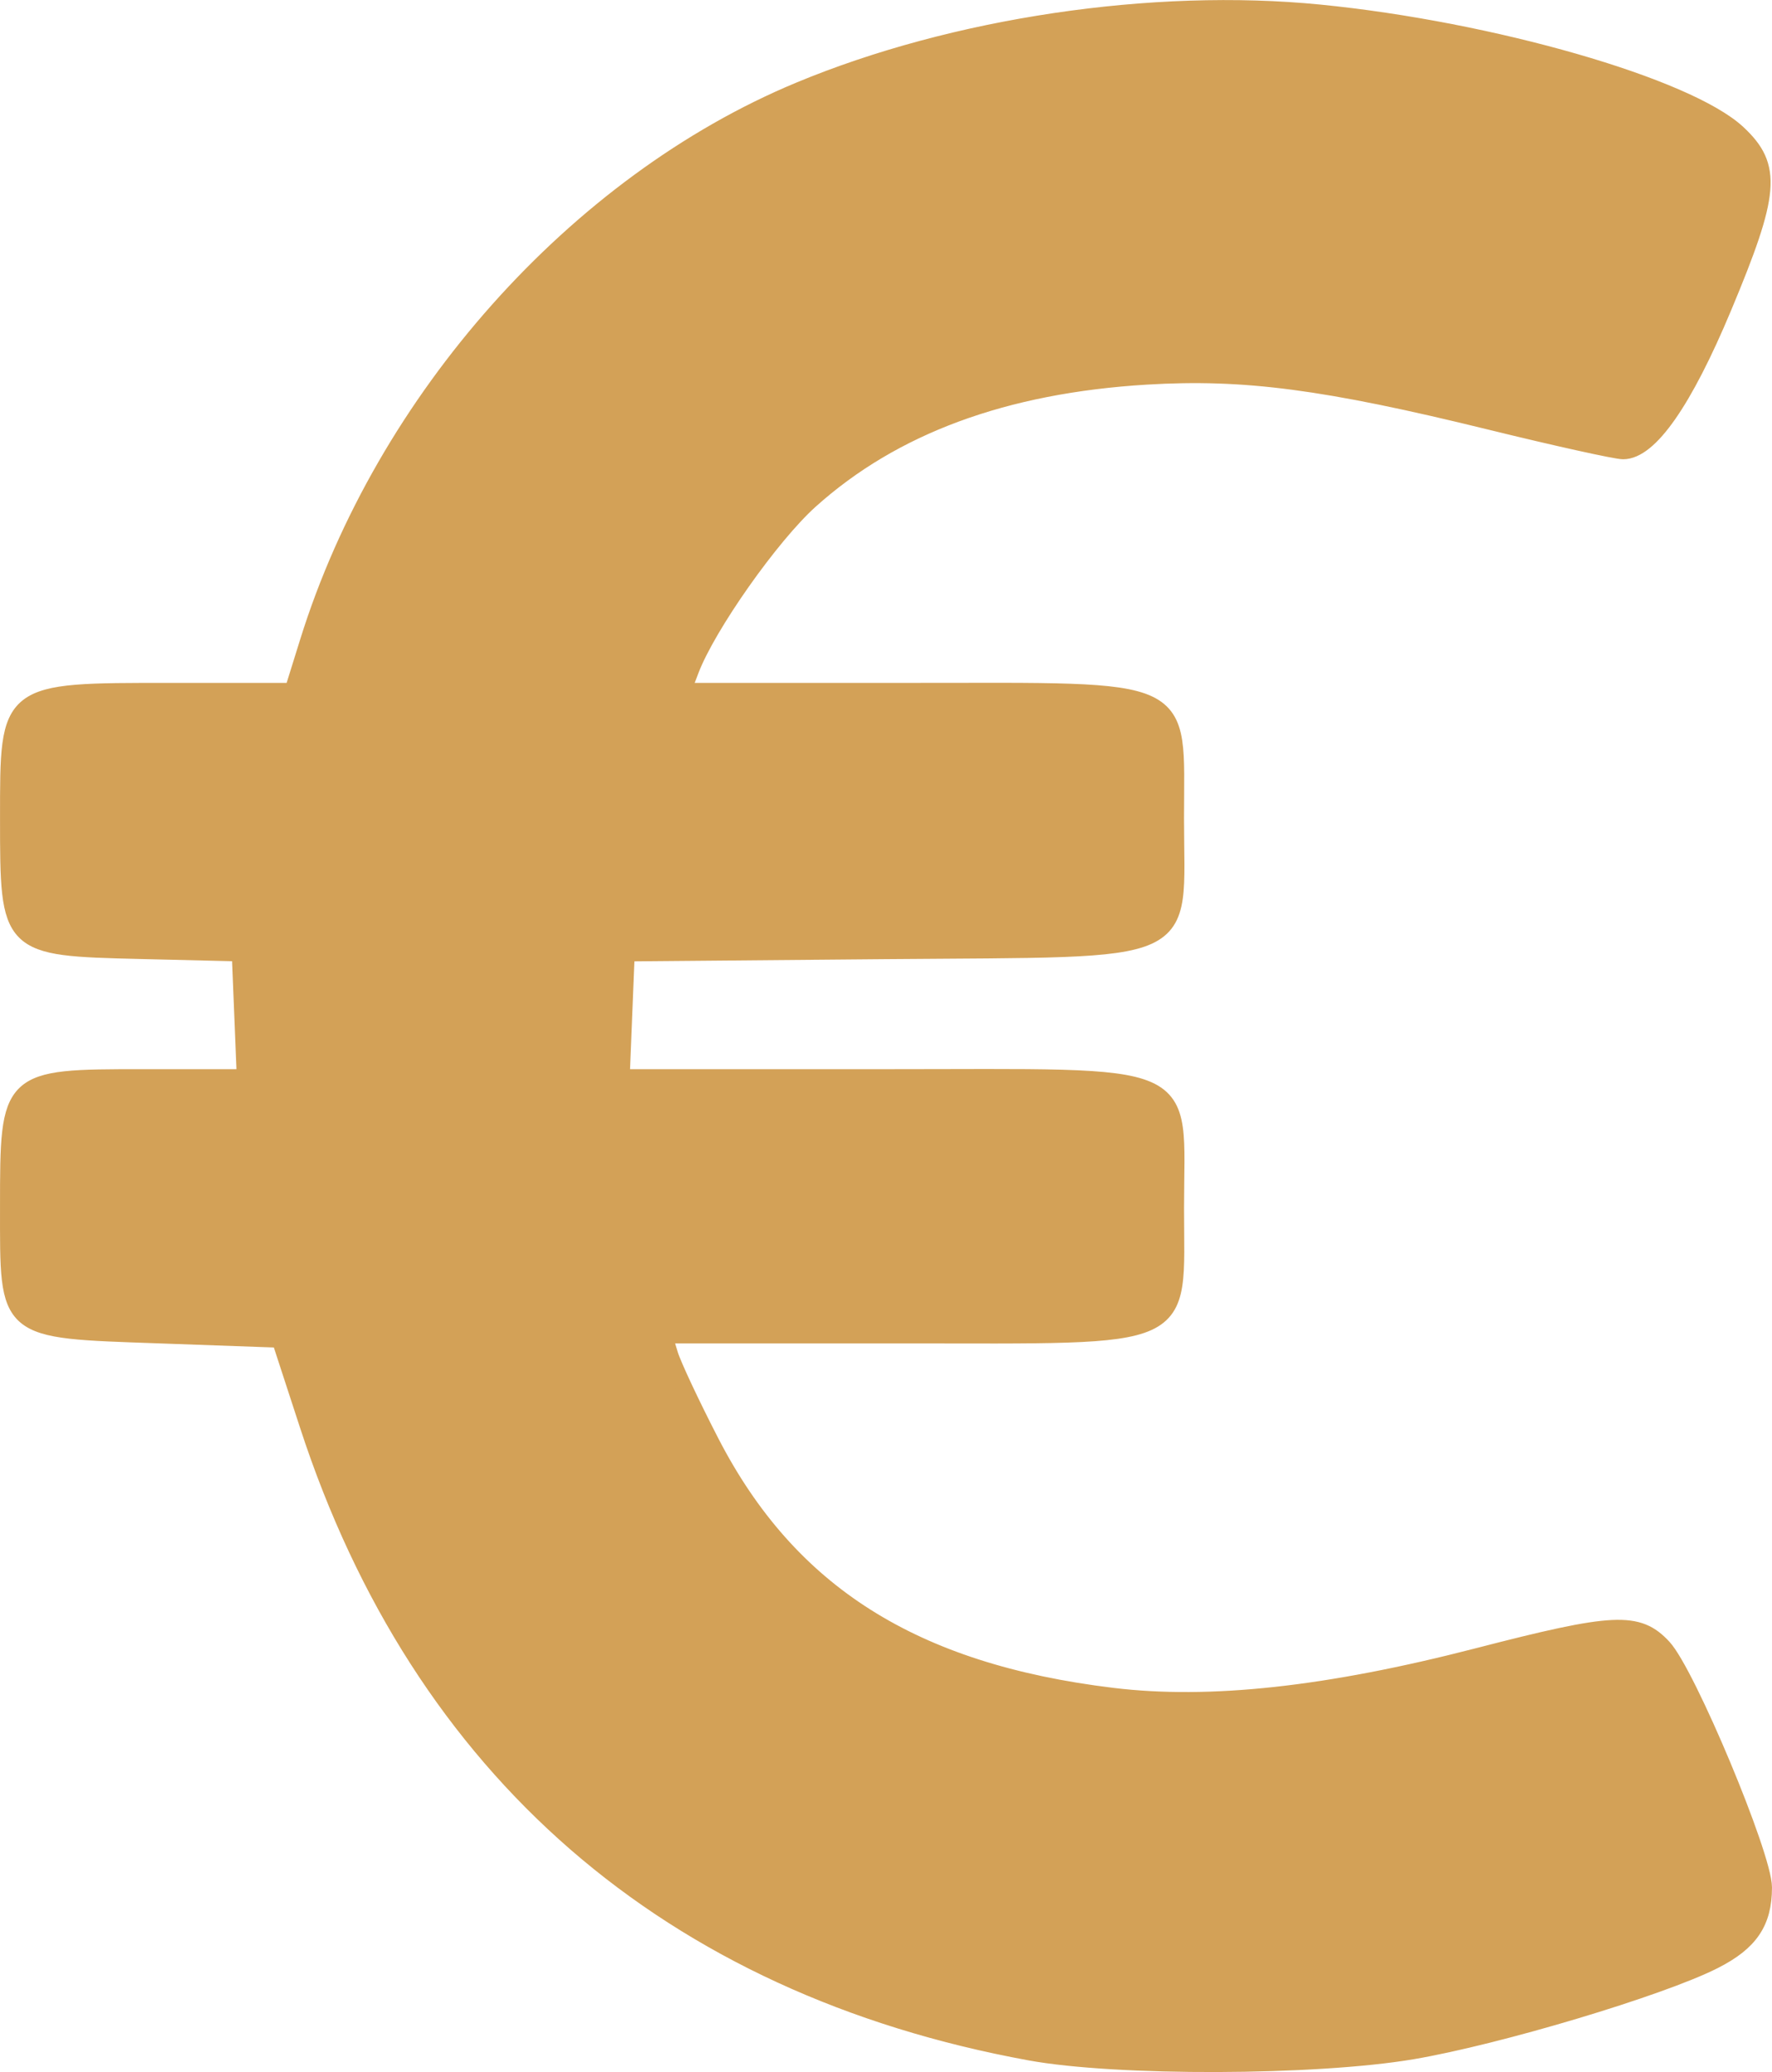 <?xml version="1.0" encoding="UTF-8"?>
<!-- Created with Inkscape (http://www.inkscape.org/) -->
<svg width="109.25mm" height="127.74mm" version="1.1" viewBox="0 0 109.25 127.74" xml:space="preserve" xmlns="http://www.w3.org/2000/svg"><g transform="translate(-32.4 -27.631)"><path d="m95.887 154.14c-22.227-4.072-37.562-17.391-44.498-38.649l-1.727-5.292-7.43-0.265c-9.559-0.34-9.316-0.134-9.316-7.901 0-7.957 0.018-7.974 8.307-7.974h6.291l-0.155-3.837-0.155-3.837-6.15-0.148c-8.123-0.196-8.137-0.21-8.137-8.156 0-7.912-0.098-7.835 10.016-7.835h7.518l0.948-3.043c4.654-14.94 16.527-28.272 30.274-33.995 9.535-3.97 21.81-5.798 32.09-4.781 10.599 1.049 22.681 4.526 25.778 7.419 2.201 2.056 2.067 3.662-0.893 10.736-2.425 5.796-4.555 8.847-6.177 8.847-0.442 0-4.137-0.818-8.21-1.818-10.136-2.489-15.143-3.147-21.177-2.783-8.764 0.528-15.628 3.063-20.741 7.659-2.416 2.172-6.325 7.722-7.364 10.456l-0.496 1.303h13.951c17.505 0 16.45-0.503 16.45 7.835 0 8.659 1.46 7.994-17.934 8.165l-15.932 0.14-0.155 3.837-0.155 3.837h16.081c19.58 0 18.097-0.659 18.097 8.04 0 8.361 1.143 7.835-17.028 7.835h-14.529l0.361 1.191c0.199 0.655 1.342 3.091 2.54 5.415 4.803 9.312 12.466 14.162 24.734 15.654 6.021 0.732 13.295-0.06 22.564-2.456 8.393-2.17 9.851-2.24 11.416-0.551 1.485 1.603 6.19 12.853 6.19 14.801 0 2.146-0.842 3.387-3.06 4.511-3.305 1.675-13.326 4.676-18.596 5.57-5.983 1.014-18.238 1.051-23.587 0.071z" fill="#d3a157" stroke="#d3a157" stroke-width="1.03"/></g></svg>
